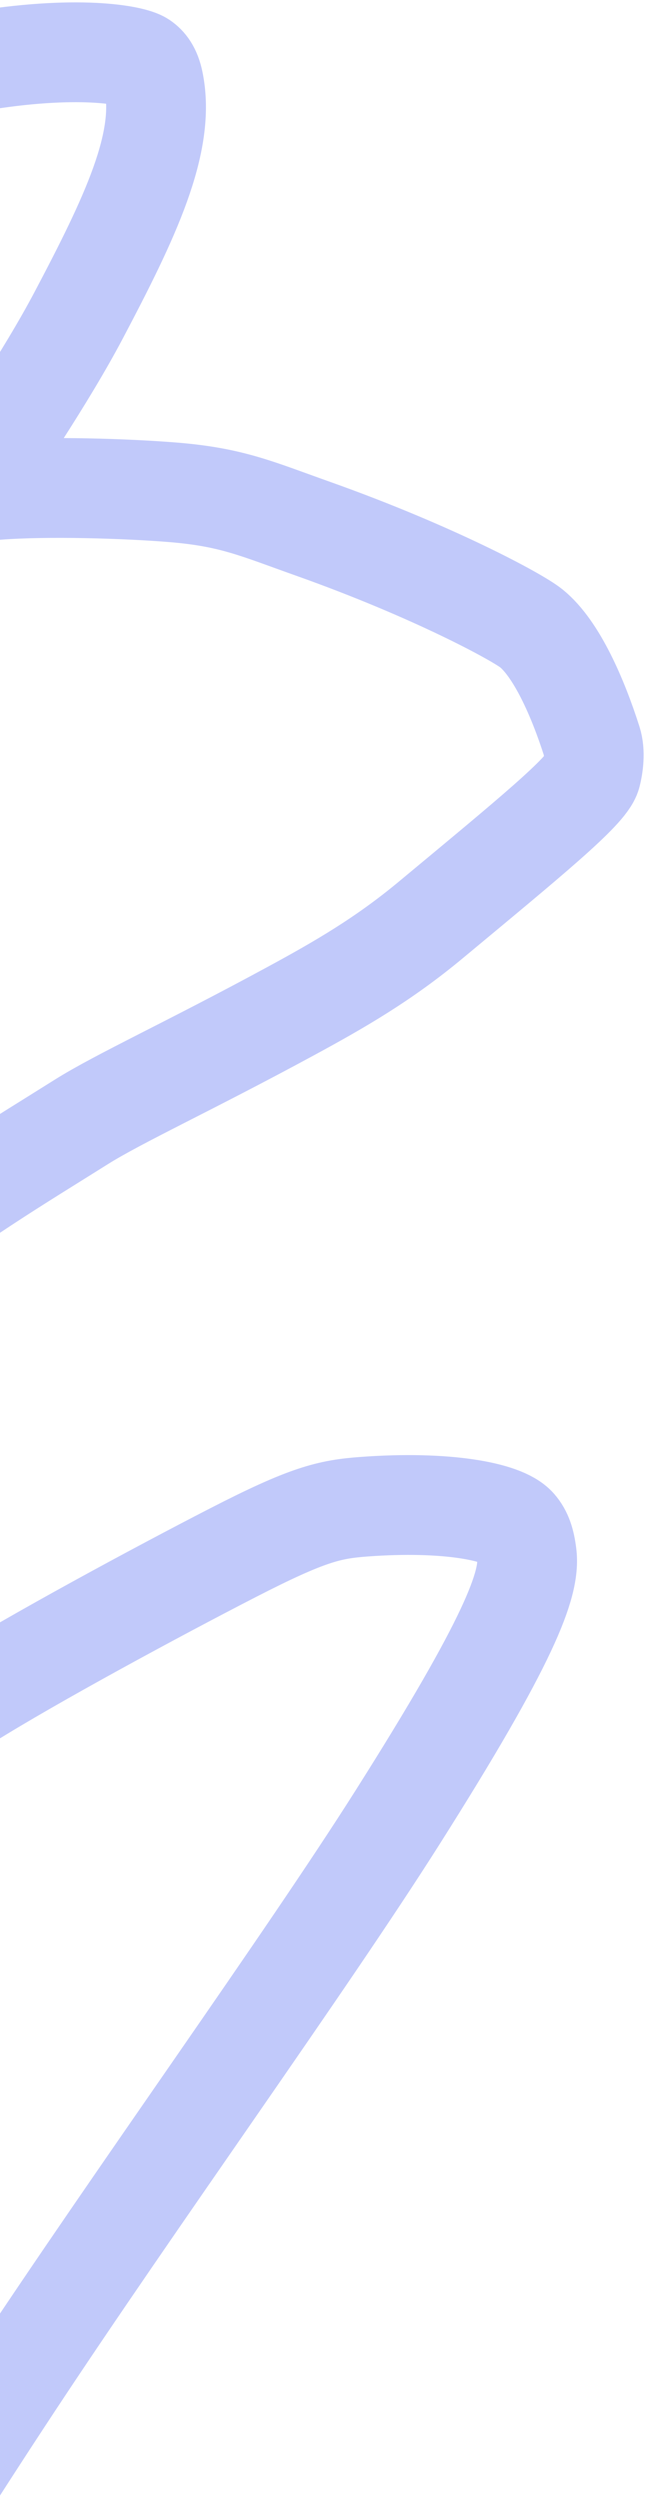 <?xml version="1.0" encoding="UTF-8"?> <svg xmlns="http://www.w3.org/2000/svg" width="136" height="526" viewBox="0 0 136 526" fill="none"><path d="M-124 98.555C-124 97.506 -117.531 88.567 -103.04 71.38C-95.226 62.112 -85.639 53.669 -74.823 45.398C-64.008 37.127 -52.041 29.779 -40.054 24.156C-28.067 18.533 -16.424 14.859 -5.25 12.966C16.188 9.334 27.907 11.598 29.862 12.918C30.878 13.604 31.817 14.763 32.317 17.141C35.006 29.932 27.299 45.986 16.572 66.314C9.74 79.259 -1.271 95.565 -8.71 106.58C-26.356 132.708 -39.985 138.829 -50.786 138.074C-52.798 137.933 -52.452 132.562 -51.805 130.407C-50.69 126.689 -39.476 120.887 -23.328 110.294C-16.311 105.69 -11.386 103.9 -0.639 103.081C10.108 102.262 26.603 102.786 36.395 103.582C48.81 104.59 54.027 107.033 65.871 111.24C91.198 120.236 108.922 129.826 111.858 132.204C117.16 136.5 121.654 146.75 124.614 156.047C125.308 158.228 124.947 161.066 124.462 162.942C123.565 166.411 111.333 176.399 90.634 193.601C80.748 201.817 71.551 207.129 61.225 212.728C39.739 224.379 25.006 231.083 17.037 236.102C5.074 243.636 -11.2 253.304 -26.857 266.005C-38.902 275.776 -48.483 287.772 -57.612 300.202C-71.029 318.47 -74.642 332.817 -78.415 355.348C-79.331 360.815 -78.915 365.679 -77.783 369.162C-73.524 382.267 -52.276 380.089 -37.947 377.982C-28.606 376.608 -22.412 367.381 -6.863 357.646C6.957 348.995 33.268 334.79 49.028 326.693C64.788 318.597 69.316 317.548 76.662 317.007C94.02 315.729 105.982 318.041 108.756 321.214C109.997 322.634 110.559 324.387 110.892 327.035C111.675 333.253 107.344 345.017 83.675 382.404C64.415 412.825 28.309 462.832 2.703 501.658C-22.902 540.484 -37.457 565.679 -45.278 579.446C-53.099 593.212 -53.746 594.787 -55.392 598" stroke="#C1C9FA" stroke-width="21" stroke-linecap="round"></path></svg> 